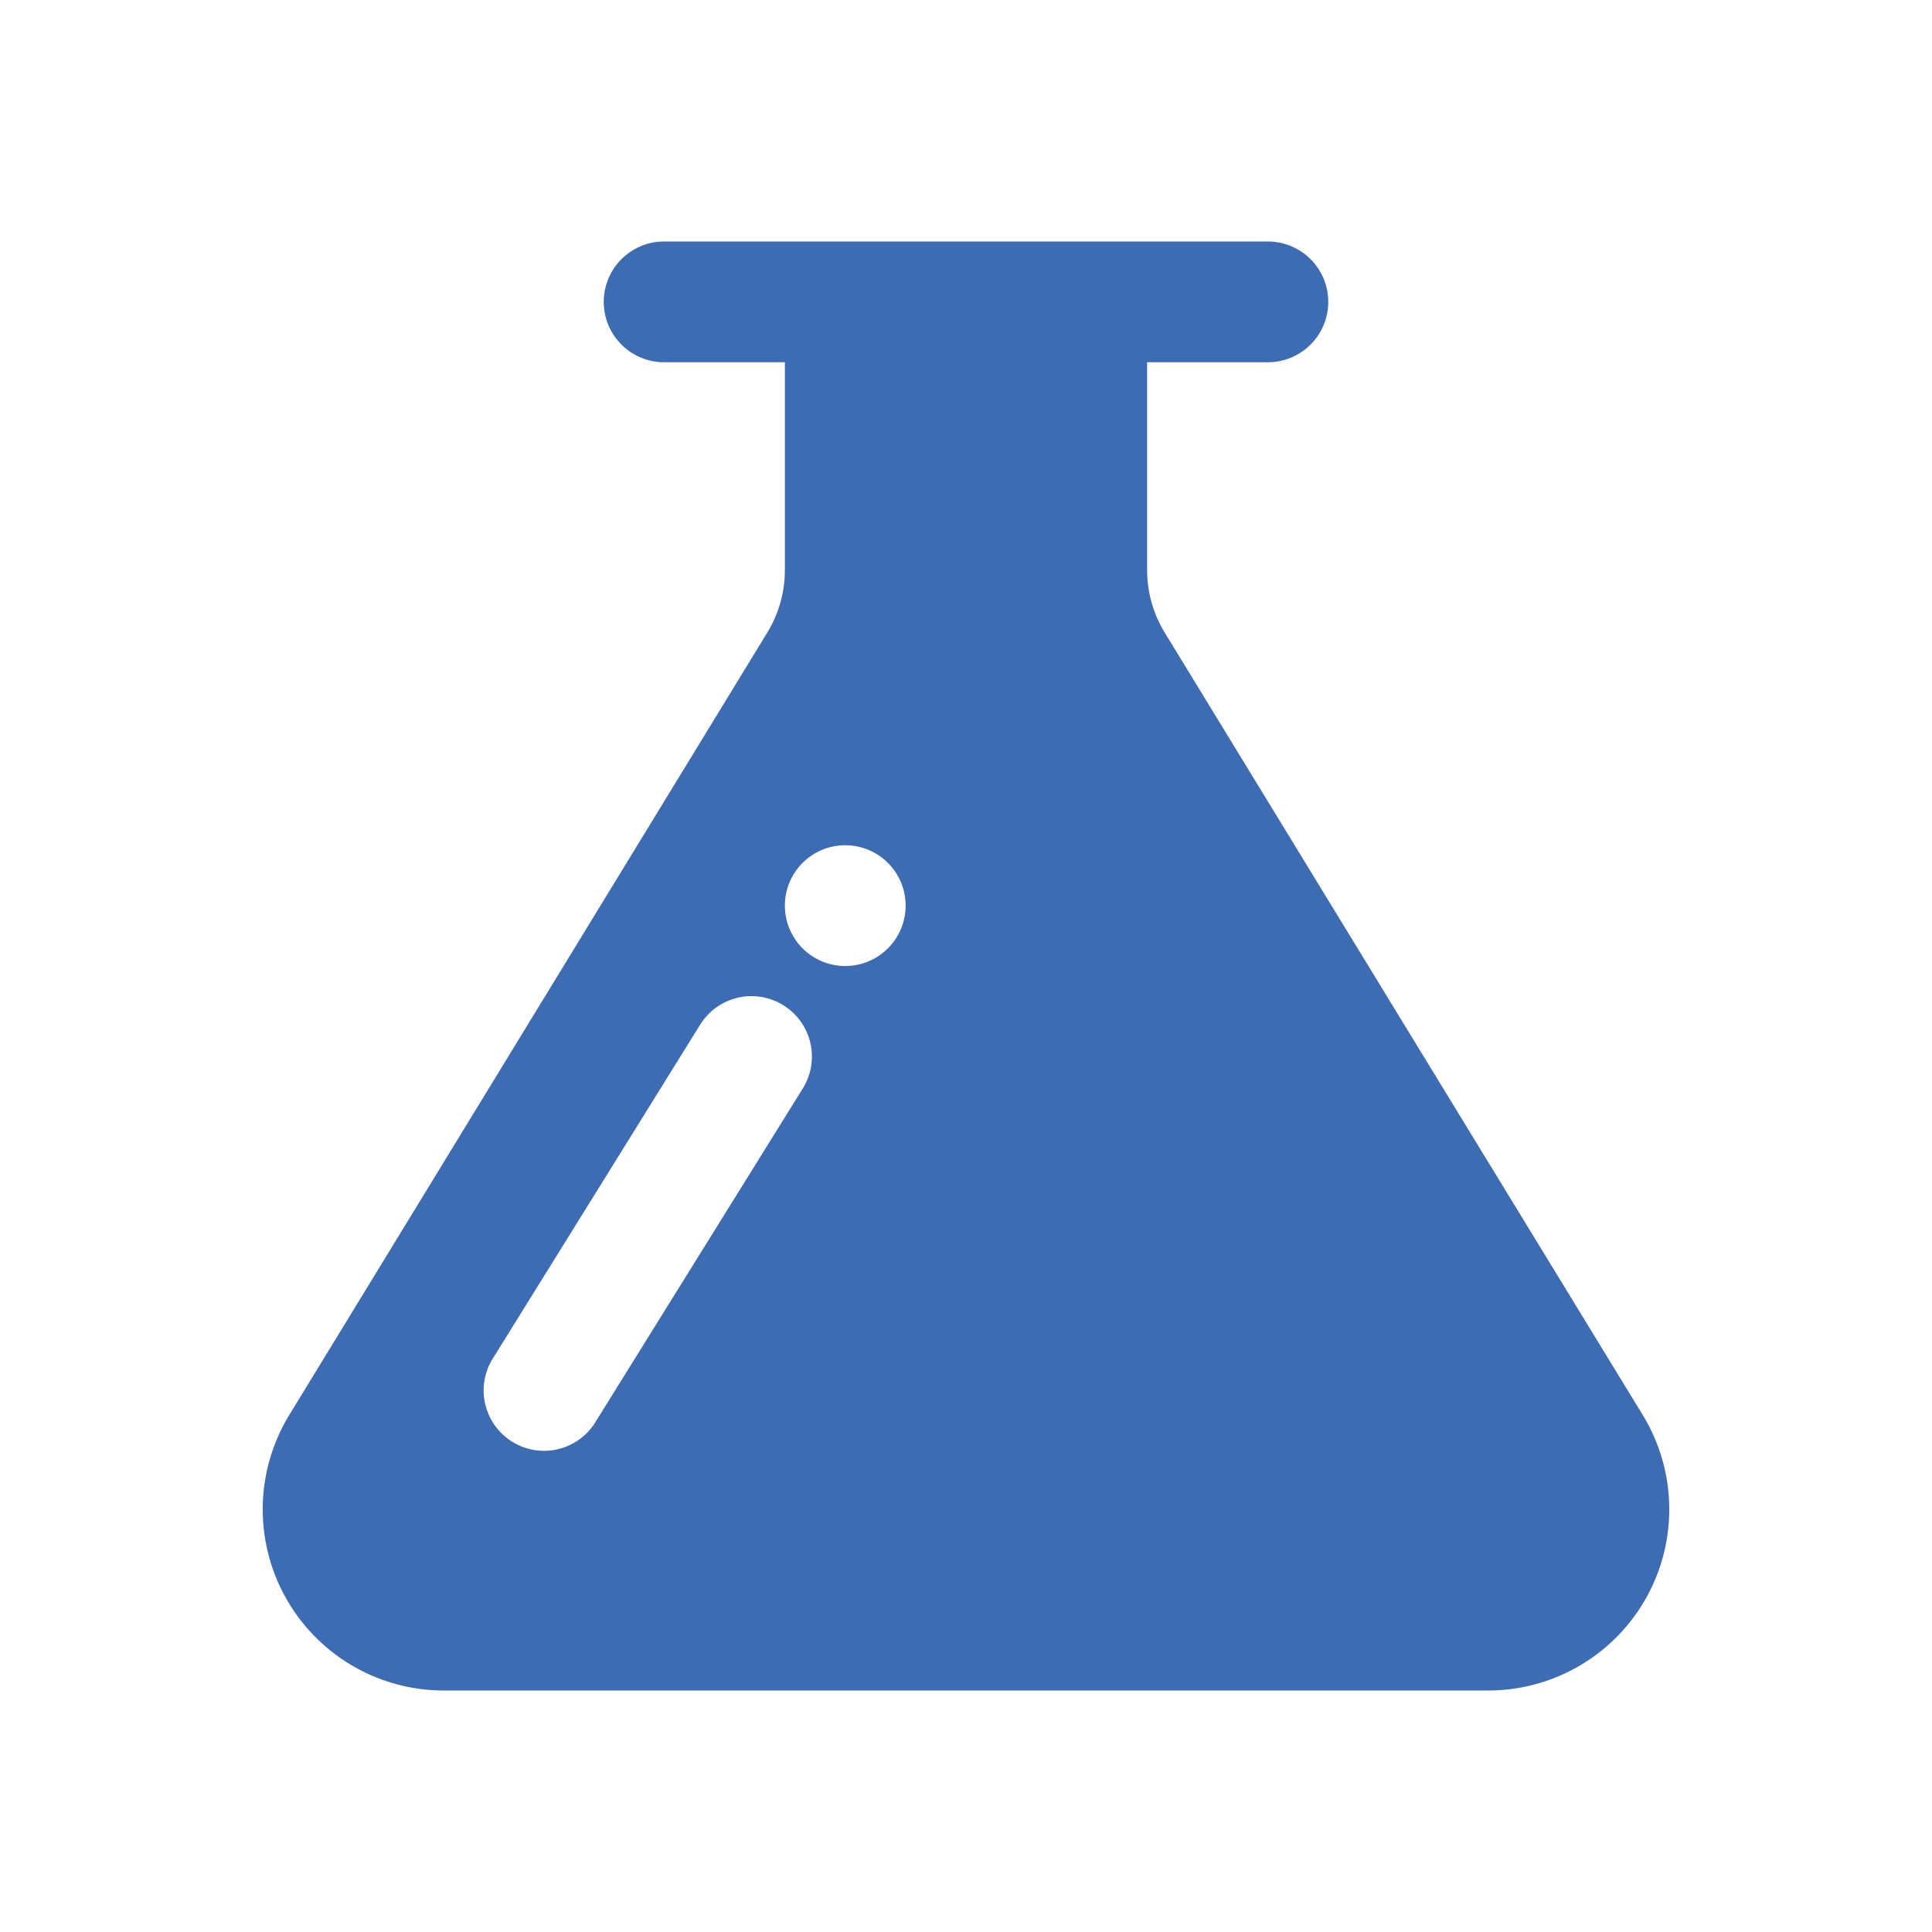 <?xml version="1.0" standalone="no"?><!DOCTYPE svg PUBLIC "-//W3C//DTD SVG 1.1//EN" "http://www.w3.org/Graphics/SVG/1.1/DTD/svg11.dtd"><svg t="1720071143600" class="icon" viewBox="0 0 1024 1024" version="1.1" xmlns="http://www.w3.org/2000/svg" p-id="13501" xmlns:xlink="http://www.w3.org/1999/xlink" width="200" height="200"><path d="M870.7 750L617.4 335.4a63.6 63.6 0 0 1-9.4-33.4v-110h64a32 32 0 1 0 0-64h-320a32 32 0 0 0 0 64h64v110a63.6 63.6 0 0 1-9.4 33.4L153.3 750a96 96 0 0 0 81.9 146h553.6A96 96 0 0 0 870.7 750zM425.5 576.9l-109.4 176a32 32 0 1 1-54.3-33.8l109.3-176a32 32 0 1 1 54.4 33.8z m22.5-64.9A32 32 0 1 1 480 480a32 32 0 0 1-32 32z" fill="#3d6cb3" p-id="13502"></path></svg>